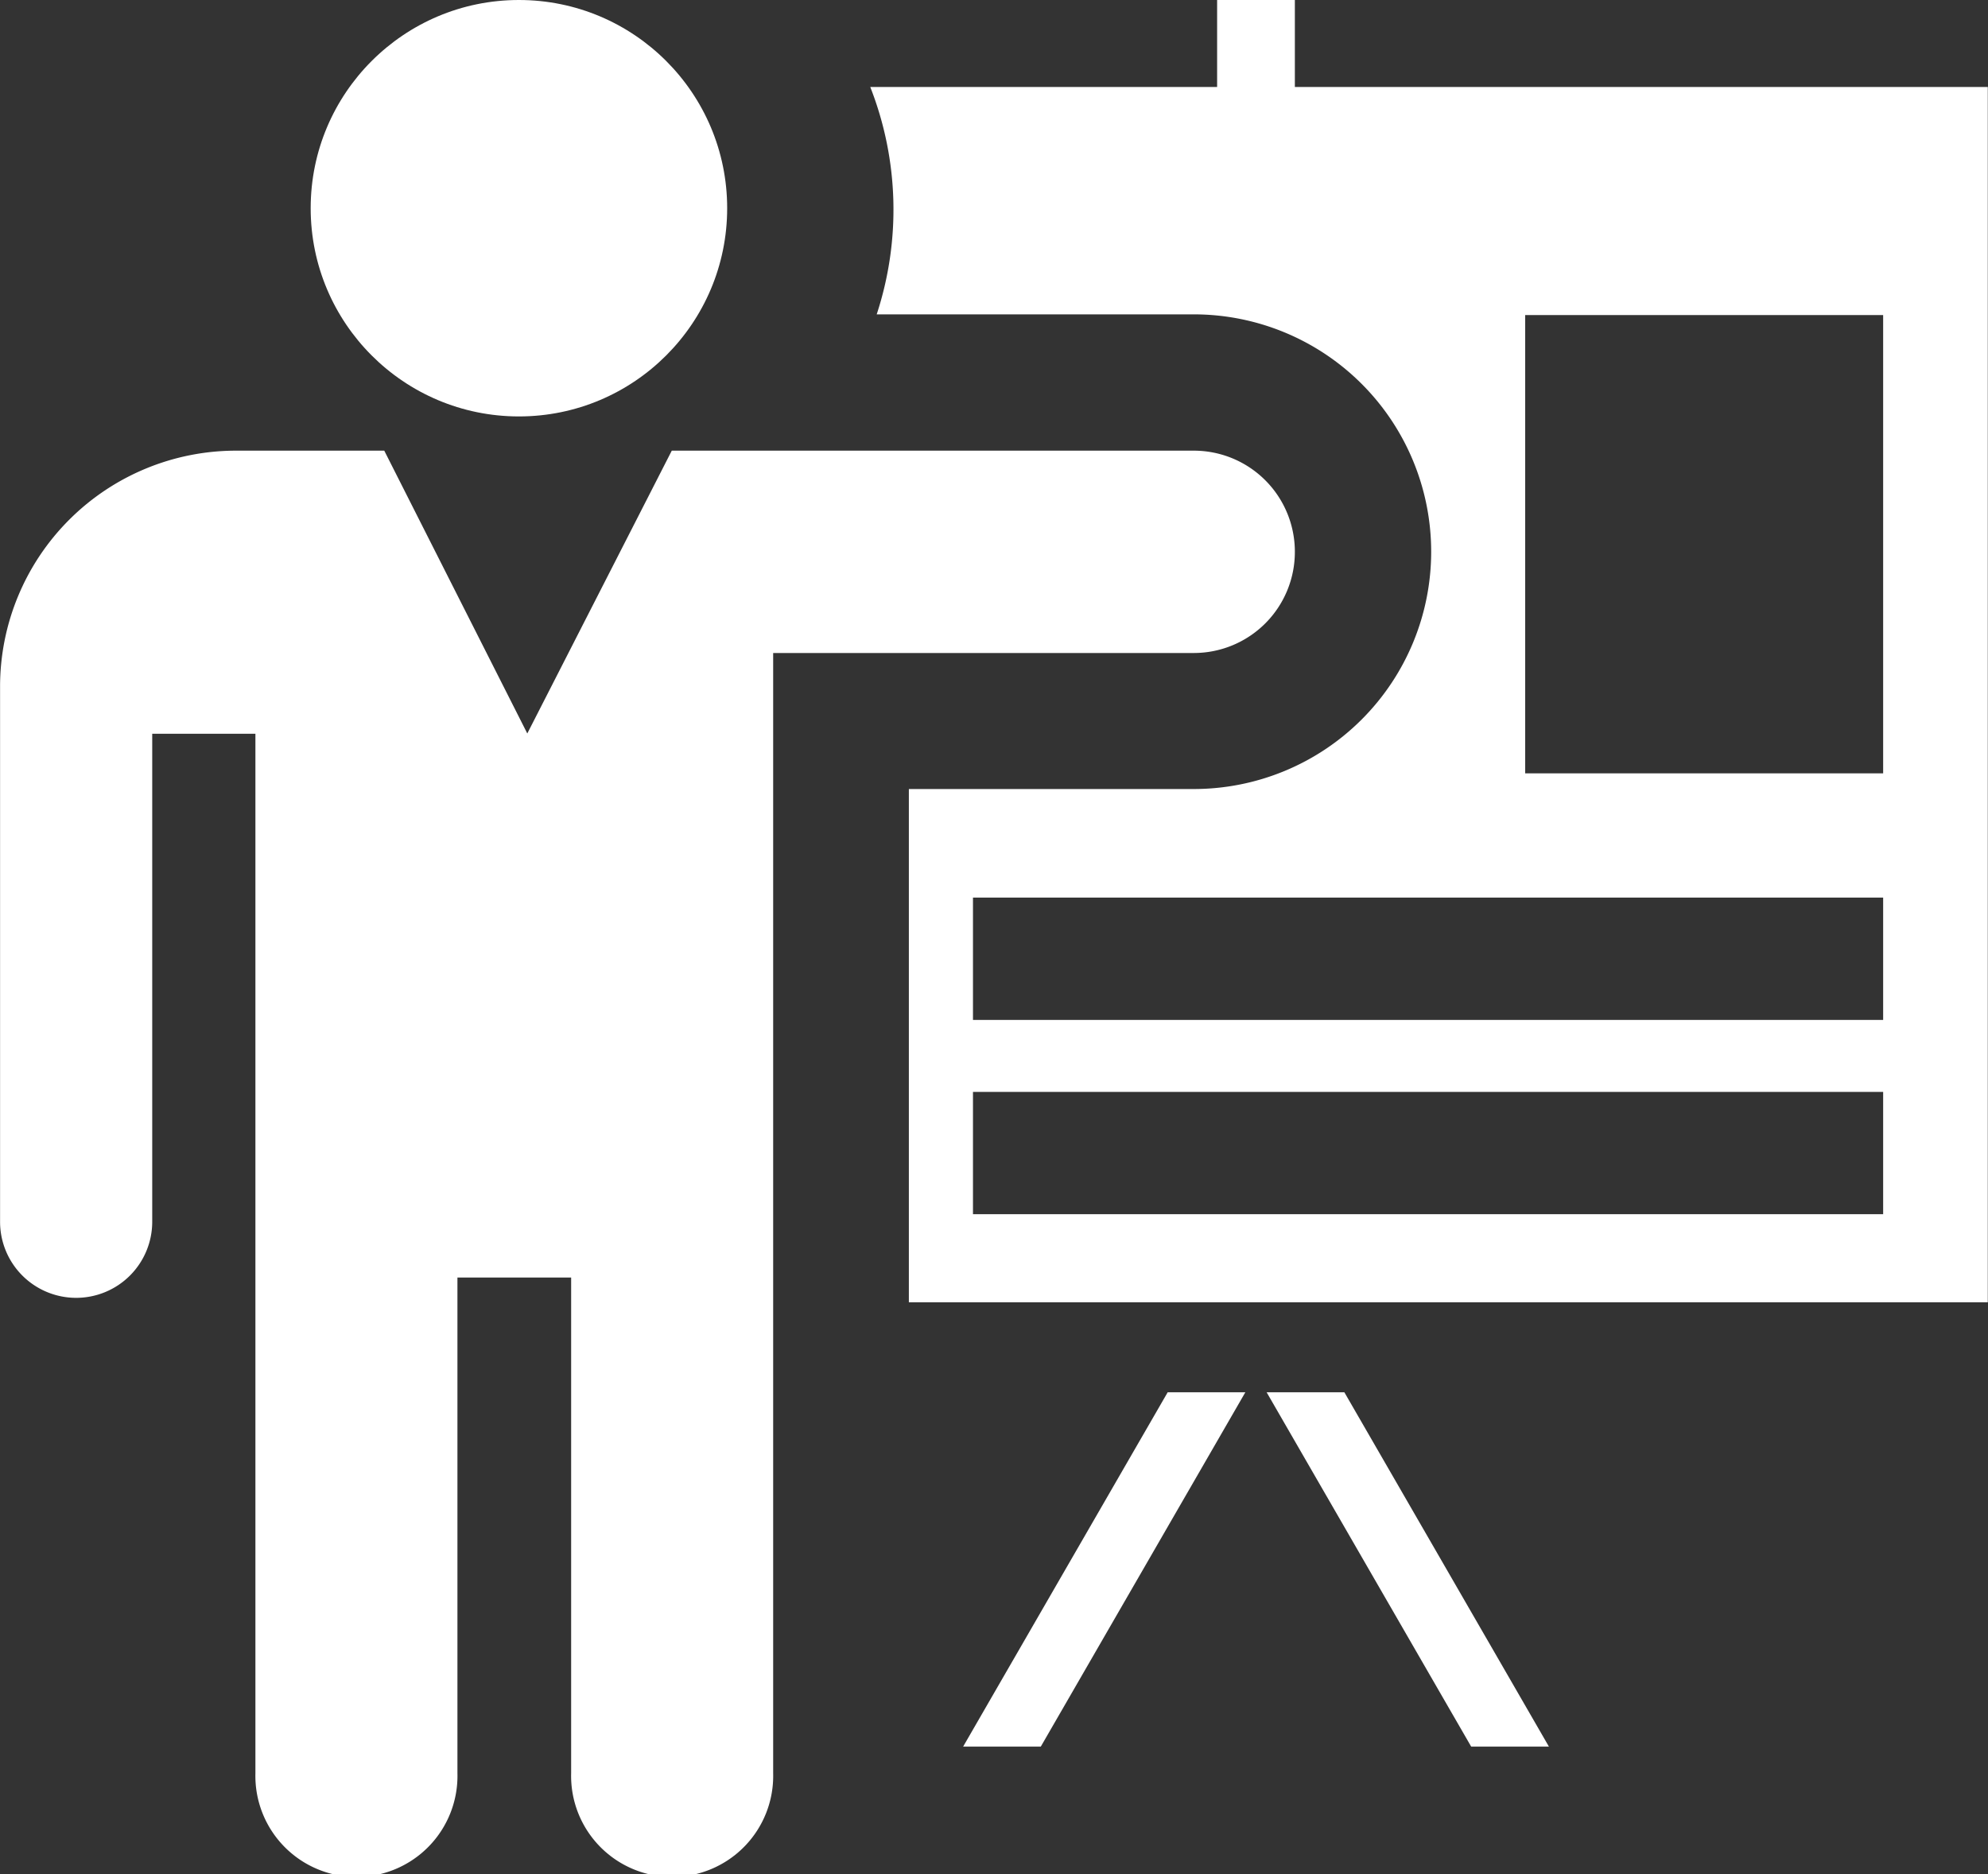 <svg id="Training-Icon" xmlns="http://www.w3.org/2000/svg" width="28.744" height="27.1" viewBox="0 0 28.744 27.1">
  <rect x="0" y="0" width="28.744" height="27.1" fill="#333333" stroke="none"/>
  <circle id="Ellipse_22" data-name="Ellipse 22" cx="3.011" cy="3.011" r="3.011" transform="translate(4.492 0)" fill="#fff"/>
  <path id="Path_613" data-name="Path 613" d="M452.709,158.867a1.461,1.461,0,0,0-1.461-1.461H443.7l-2.089,4.09-2.068-4.09H437.4a3.412,3.412,0,0,0-3.412,3.412v7.739a1.1,1.1,0,0,0,1.1,1.1h0a1.1,1.1,0,0,0,1.1-1.1V161.5h1.492v15.032a1.461,1.461,0,1,0,2.921,0v-7.169h1.644v7.169a1.461,1.461,0,1,0,2.921,0v-16.2h6.089A1.461,1.461,0,0,0,452.709,158.867Z" transform="translate(-433.987 -150.889)" fill="#fff"/>
  <path id="Path_614" data-name="Path 614" d="M441.052,169.437h1.123l2.957-5.123h-1.123Z" transform="translate(-427.126 -144.18)" fill="#fff"/>
  <path id="Path_615" data-name="Path 615" d="M443.278,164.314l2.957,5.123h1.124l-2.957-5.123Z" transform="translate(-424.964 -144.18)" fill="#fff"/>
  <path id="Path_616" data-name="Path 616" d="M446.509,155.358V154.1h-1.124v1.258h-5.015a4.855,4.855,0,0,1,.093,3.288h4.585a3.432,3.432,0,0,1,0,6.864h-4.12v7.422h15.6V155.358Zm8.506,16.3h-13.16v-1.768h13.16Zm0-2.809h-13.16V167.08h13.16Zm0-3.566h-5.176v-6.627h5.176Z" transform="translate(-427.787 -154.1)" fill="#fff"/>
</svg>
